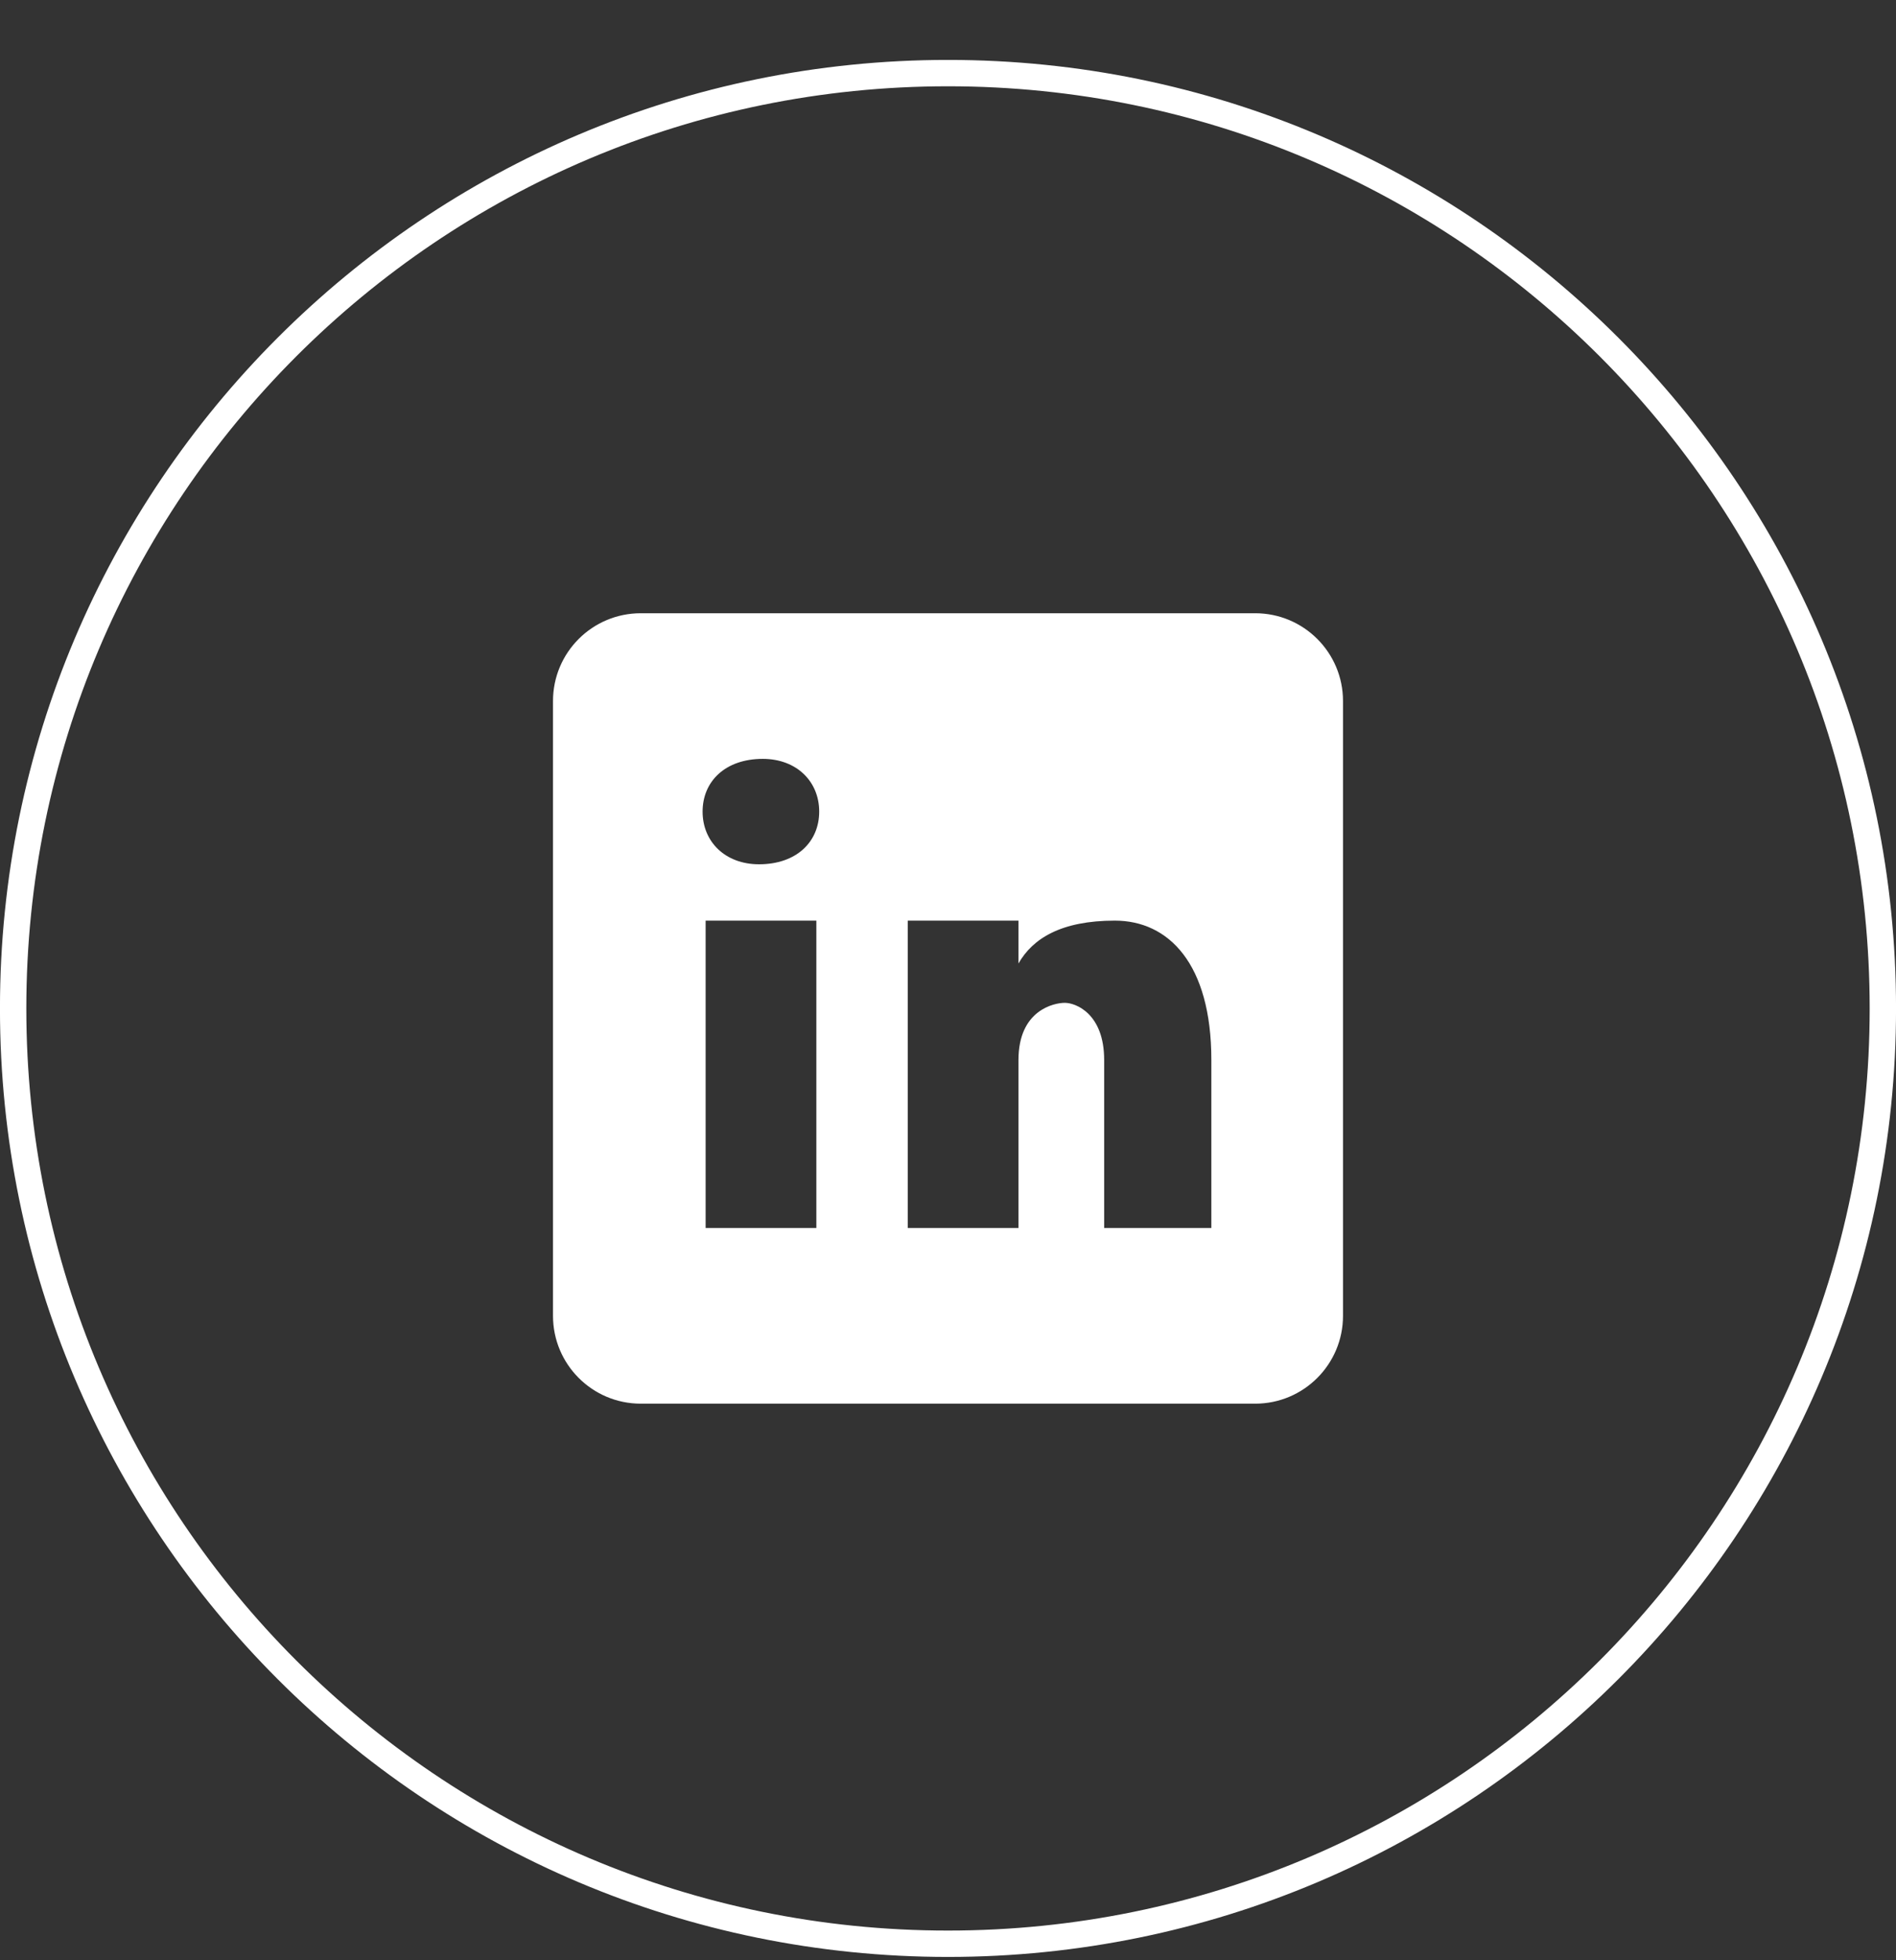 <svg width="30" height="31" viewBox="0 0 30 31" fill="none" xmlns="http://www.w3.org/2000/svg">
<rect x="0" y="0" width="30" height="31" fill="#333333" stroke="none"/>
<g clip-path="url(#clip0_640_954)">
<g clip-path="url(#clip1_640_954)">
<g clip-path="url(#clip2_640_954)">
<path d="M15 30.739C23.169 30.739 29.792 24.117 29.792 15.948C29.792 7.778 23.169 1.156 15 1.156C6.831 1.156 0.208 7.778 0.208 15.948C0.208 24.117 6.831 30.739 15 30.739Z" stroke="white" stroke-width="0.417"/>
<path d="M19.861 9.698H10.139C9.371 9.698 8.75 10.319 8.75 11.086V20.809C8.75 21.576 9.371 22.198 10.139 22.198H19.861C20.628 22.198 21.25 21.576 21.25 20.809V11.086C21.25 10.319 20.628 9.698 19.861 9.698ZM12.917 19.42H11.165V14.559H12.917V19.42ZM12.01 13.668C11.474 13.668 11.117 13.311 11.117 12.835C11.117 12.358 11.474 12.001 12.069 12.001C12.604 12.001 12.962 12.358 12.962 12.835C12.962 13.311 12.605 13.668 12.01 13.668ZM19.167 19.42H17.471V16.763C17.471 16.028 17.019 15.859 16.849 15.859C16.68 15.859 16.115 15.972 16.115 16.763C16.115 16.876 16.115 19.42 16.115 19.42H14.363V14.559H16.115V15.237C16.34 14.841 16.792 14.559 17.64 14.559C18.488 14.559 19.167 15.237 19.167 16.763V19.42Z" fill="white"/>
</g>
</g>
</g>
<defs>
<clipPath id="clip0_640_954">
<rect width="30" height="30" fill="white" transform="translate(0 0.948)"/>
</clipPath>
<clipPath id="clip1_640_954">
<rect width="30" height="30" fill="white" transform="translate(0 0.948)"/>
</clipPath>
<clipPath id="clip2_640_954">
<rect width="30" height="30" fill="white" transform="translate(0 0.948)"/>
</clipPath>
</defs>
</svg>
